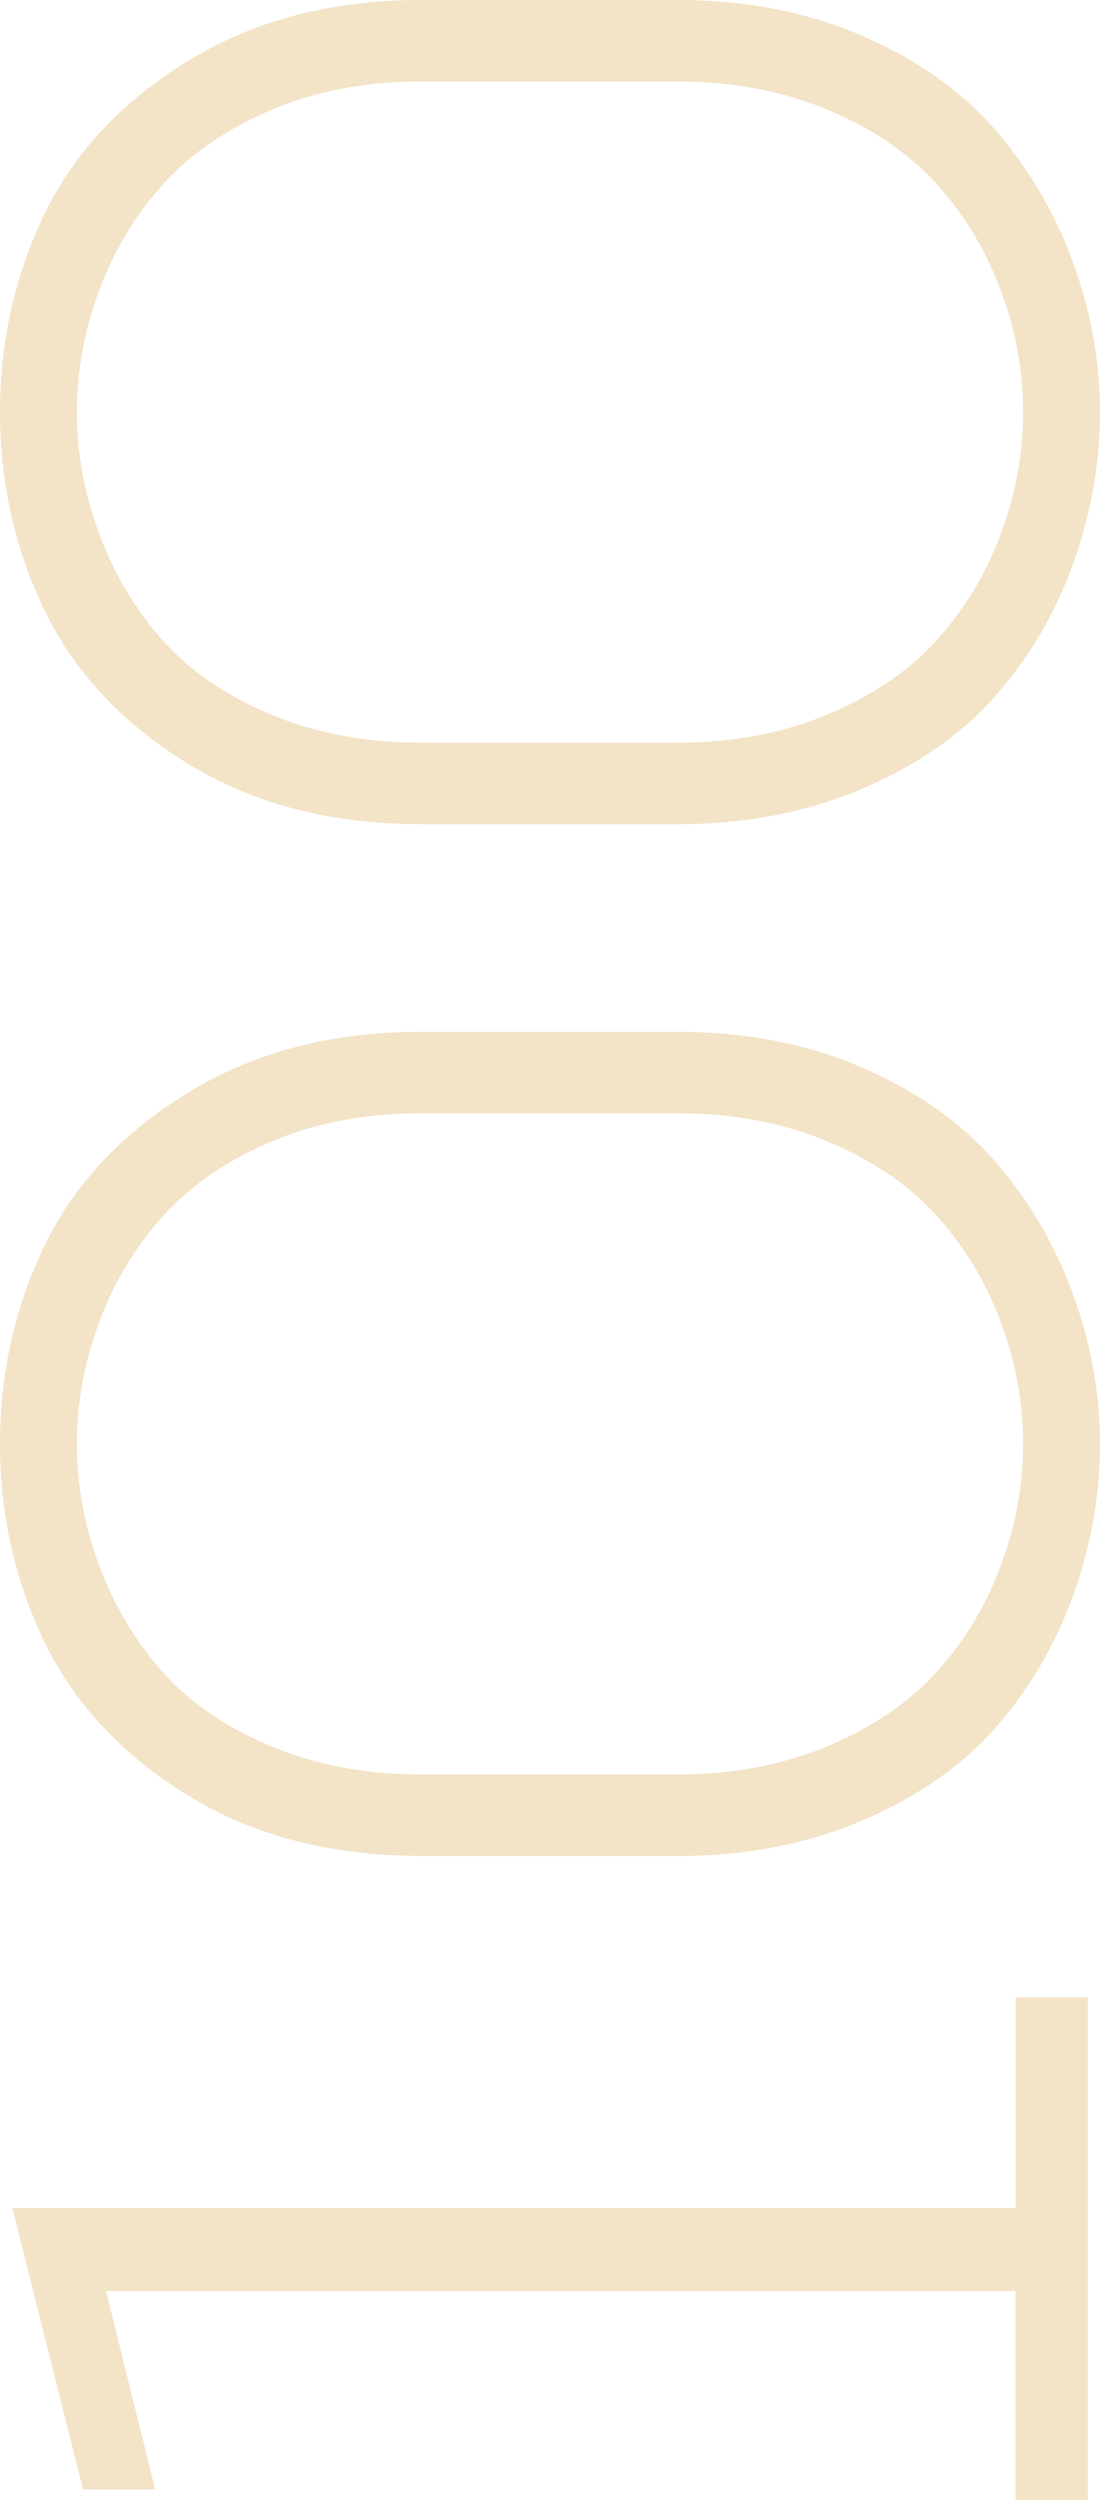 <?xml version="1.0" encoding="UTF-8"?> <svg xmlns="http://www.w3.org/2000/svg" id="Layer_2" data-name="Layer 2" width="176.9" height="401.73" viewBox="0 0 176.9 401.73"><defs><style> .cls-1 { fill: #f3e4c7; } </style></defs><g id="Layer_1-2" data-name="Layer 1"><g><path class="cls-1" d="m163.31,401.73v-33.6H17.05l7.91,31.87h-11.61l-11.37-45.21h161.34v-33.85h11.61v80.79h-11.61Z"></path><path class="cls-1" d="m67.7,298.21c-14.5,0-27.01-3.25-37.55-9.76-10.54-6.51-18.2-14.7-22.98-24.58-4.78-9.88-7.17-20.51-7.17-31.87s2.39-21.99,7.17-31.87c4.78-9.88,12.48-18.08,23.1-24.58,10.62-6.51,23.1-9.76,37.43-9.76h41.26c10.87,0,20.71,1.89,29.52,5.68,8.81,3.79,15.94,8.77,21.37,14.95,5.44,6.18,9.64,13.26,12.6,21.25,2.96,7.99,4.45,16.1,4.45,24.34s-1.44,16.35-4.32,24.34c-2.88,7.99-7.04,15.07-12.48,21.25-5.44,6.18-12.6,11.16-21.5,14.95s-18.78,5.68-29.65,5.68h-41.26Zm41.26-13.09c8.89,0,16.96-1.52,24.21-4.57,7.25-3.05,13.09-7.04,17.54-11.98s7.87-10.62,10.25-17.05c2.39-6.42,3.58-12.93,3.58-19.52s-1.19-13.09-3.58-19.52c-2.39-6.42-5.81-12.11-10.25-17.05s-10.29-8.94-17.54-11.98c-7.25-3.05-15.32-4.57-24.21-4.57h-41.26c-8.89,0-16.92,1.52-24.09,4.57-7.17,3.05-12.97,7.04-17.42,11.98s-7.87,10.62-10.25,17.05c-2.39,6.42-3.58,12.93-3.58,19.52s1.19,13.09,3.58,19.52c2.39,6.42,5.77,12.11,10.13,17.05,4.37,4.94,10.17,8.94,17.42,11.98,7.25,3.05,15.32,4.57,24.21,4.57h41.26Z"></path><path class="cls-1" d="m67.7,132.43c-14.5,0-27.01-3.25-37.55-9.76-10.54-6.51-18.2-14.7-22.98-24.58-4.78-9.88-7.17-20.51-7.17-31.87s2.39-21.99,7.17-31.87c4.78-9.88,12.48-18.08,23.1-24.58C40.89,3.25,53.37,0,67.7,0h41.26c10.87,0,20.71,1.89,29.52,5.68,8.81,3.79,15.94,8.77,21.37,14.95,5.44,6.18,9.64,13.26,12.6,21.25,2.96,7.99,4.45,16.1,4.45,24.34s-1.44,16.35-4.32,24.34c-2.88,7.99-7.04,15.07-12.48,21.25-5.44,6.18-12.6,11.16-21.5,14.95s-18.78,5.68-29.65,5.68h-41.26Zm41.26-13.09c8.89,0,16.96-1.52,24.21-4.57,7.25-3.05,13.09-7.04,17.54-11.98s7.87-10.62,10.25-17.05c2.39-6.42,3.58-12.93,3.58-19.52s-1.19-13.09-3.58-19.52c-2.39-6.42-5.81-12.11-10.25-17.05s-10.29-8.94-17.54-11.98c-7.25-3.05-15.32-4.57-24.21-4.57h-41.26c-8.89,0-16.92,1.52-24.09,4.57-7.17,3.05-12.97,7.04-17.42,11.98s-7.87,10.62-10.25,17.05c-2.39,6.42-3.58,12.93-3.58,19.52s1.19,13.09,3.58,19.52c2.39,6.42,5.77,12.11,10.13,17.05,4.37,4.94,10.17,8.94,17.42,11.98,7.25,3.05,15.32,4.57,24.21,4.57h41.26Z"></path></g></g></svg> 